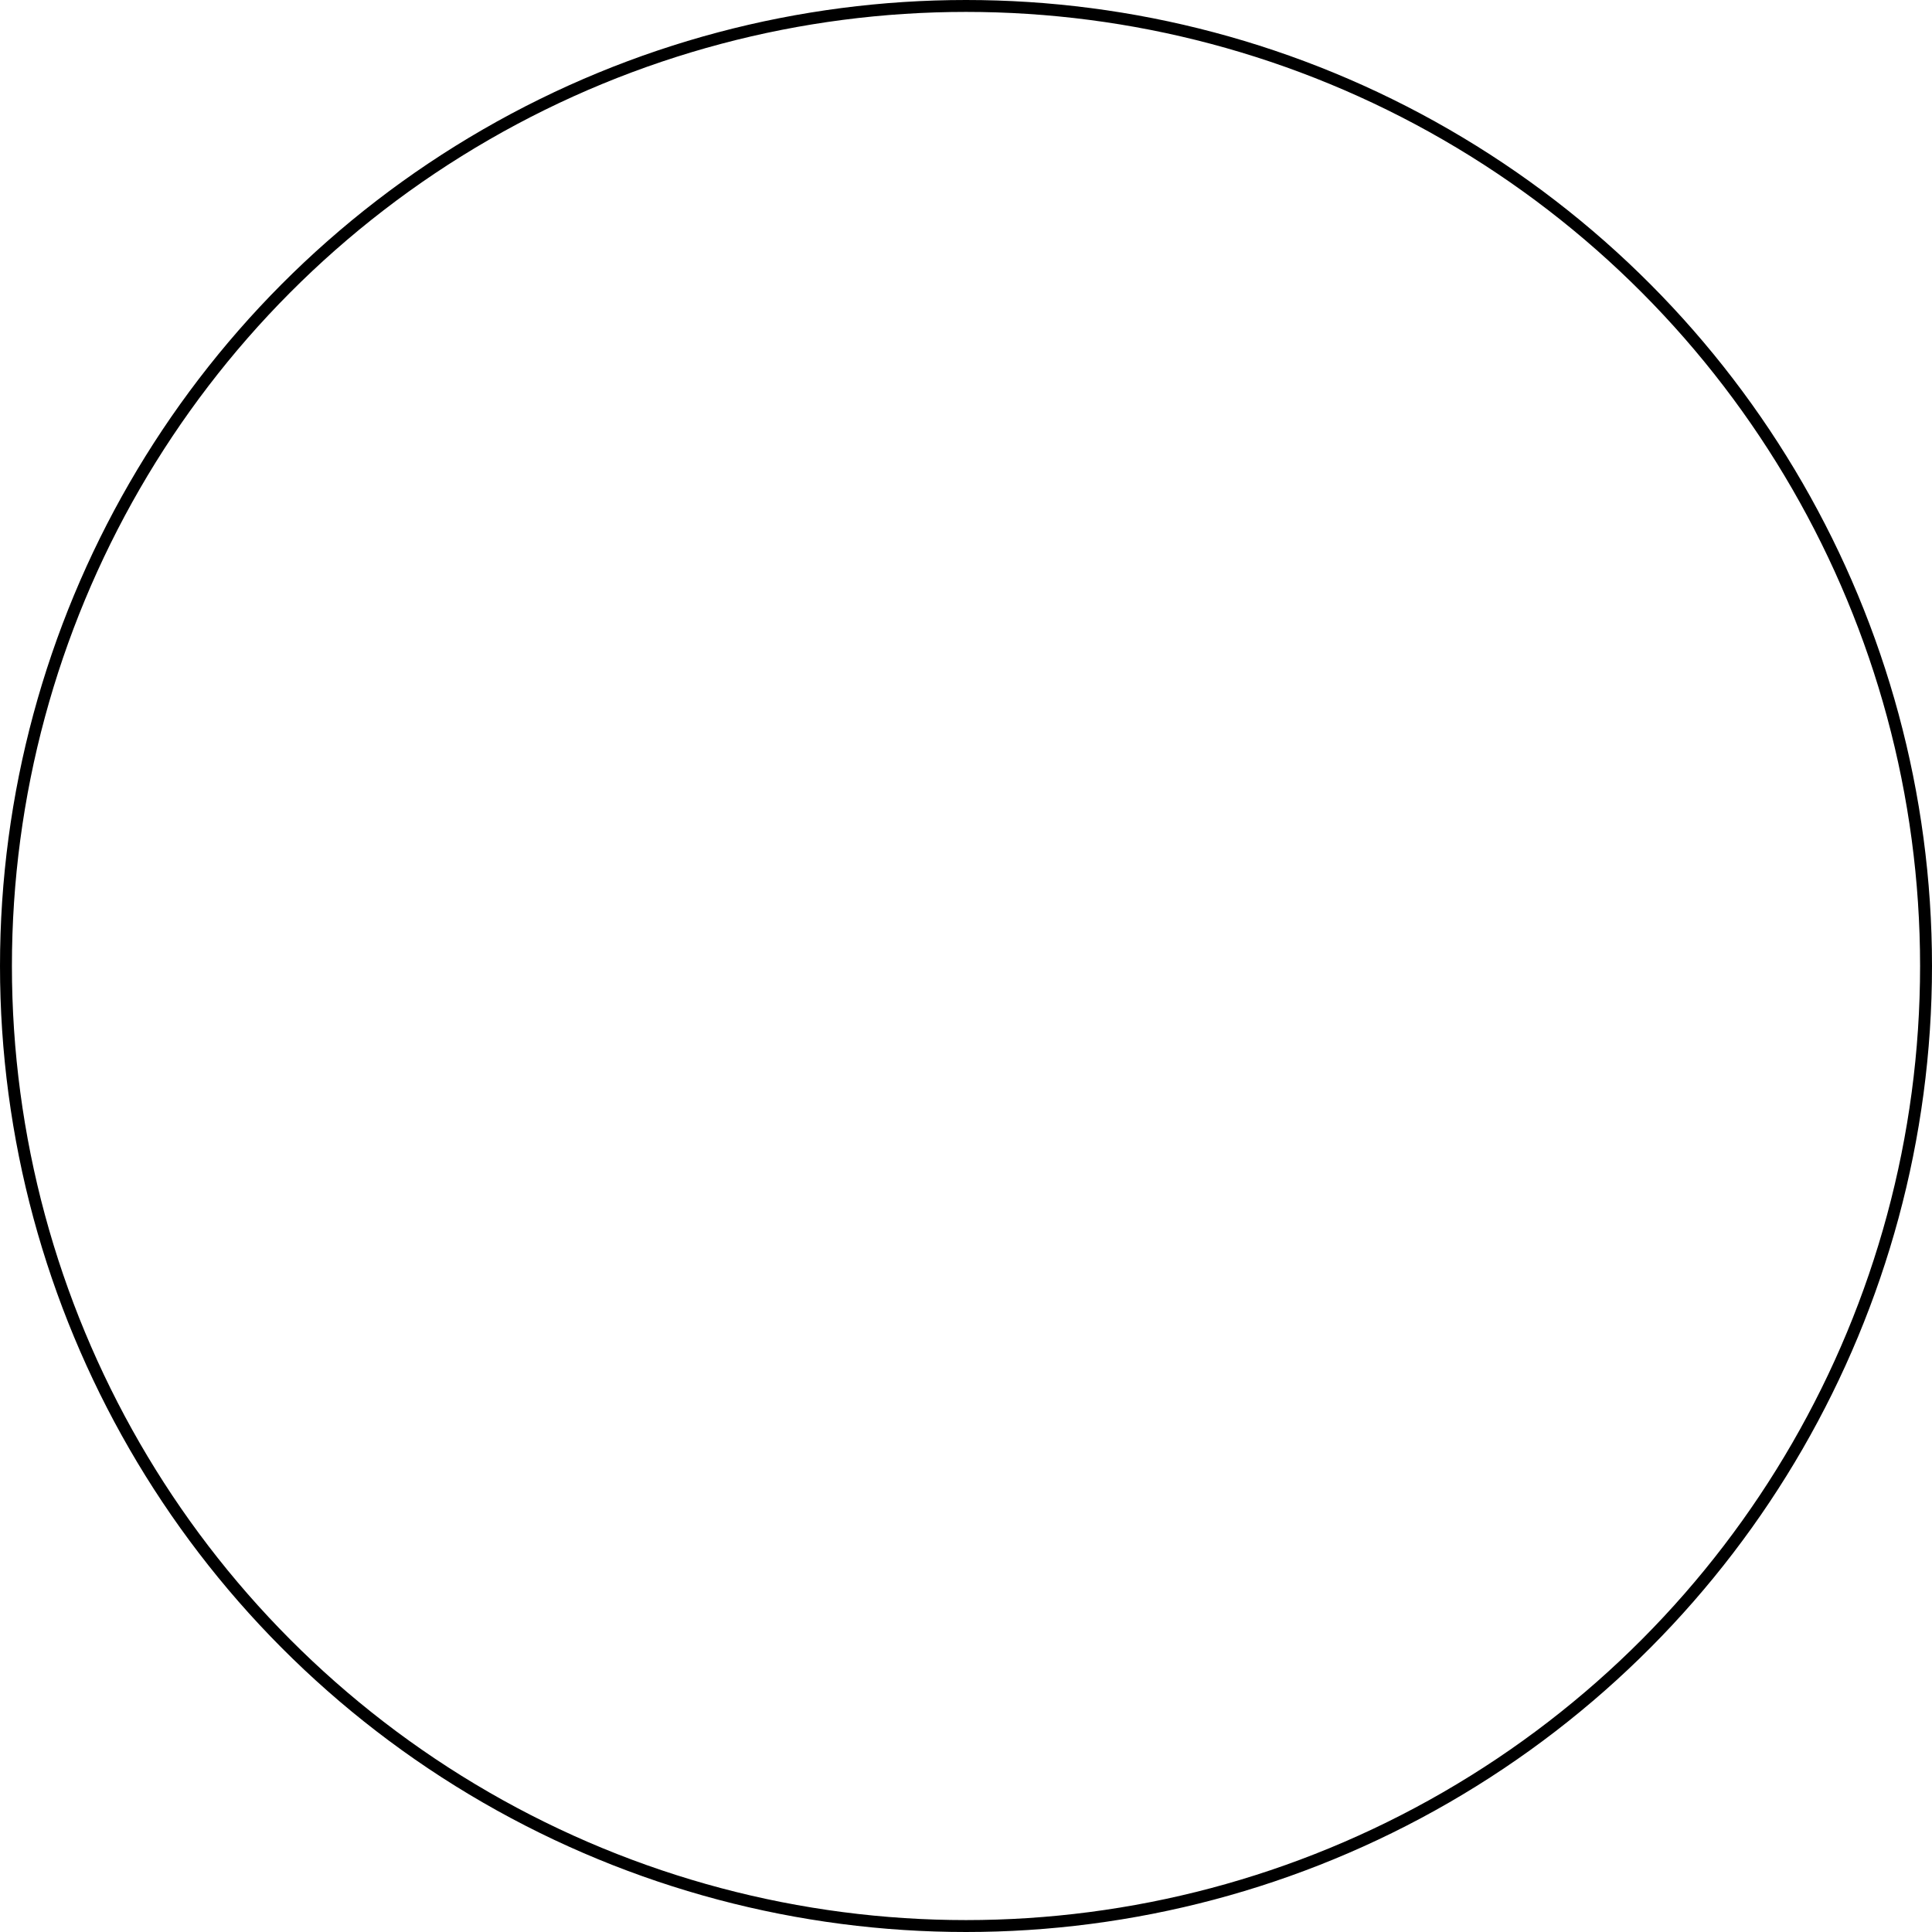<?xml version="1.0" encoding="utf-8"?>
<svg xmlns="http://www.w3.org/2000/svg" fill="none" height="100%" overflow="visible" preserveAspectRatio="none" style="display: block;" viewBox="0 0 800 800" width="100%">
<circle cx="400" cy="400" id="Ellipse 1" r="397.533" stroke="black" stroke-width="4.933"/>
</svg>